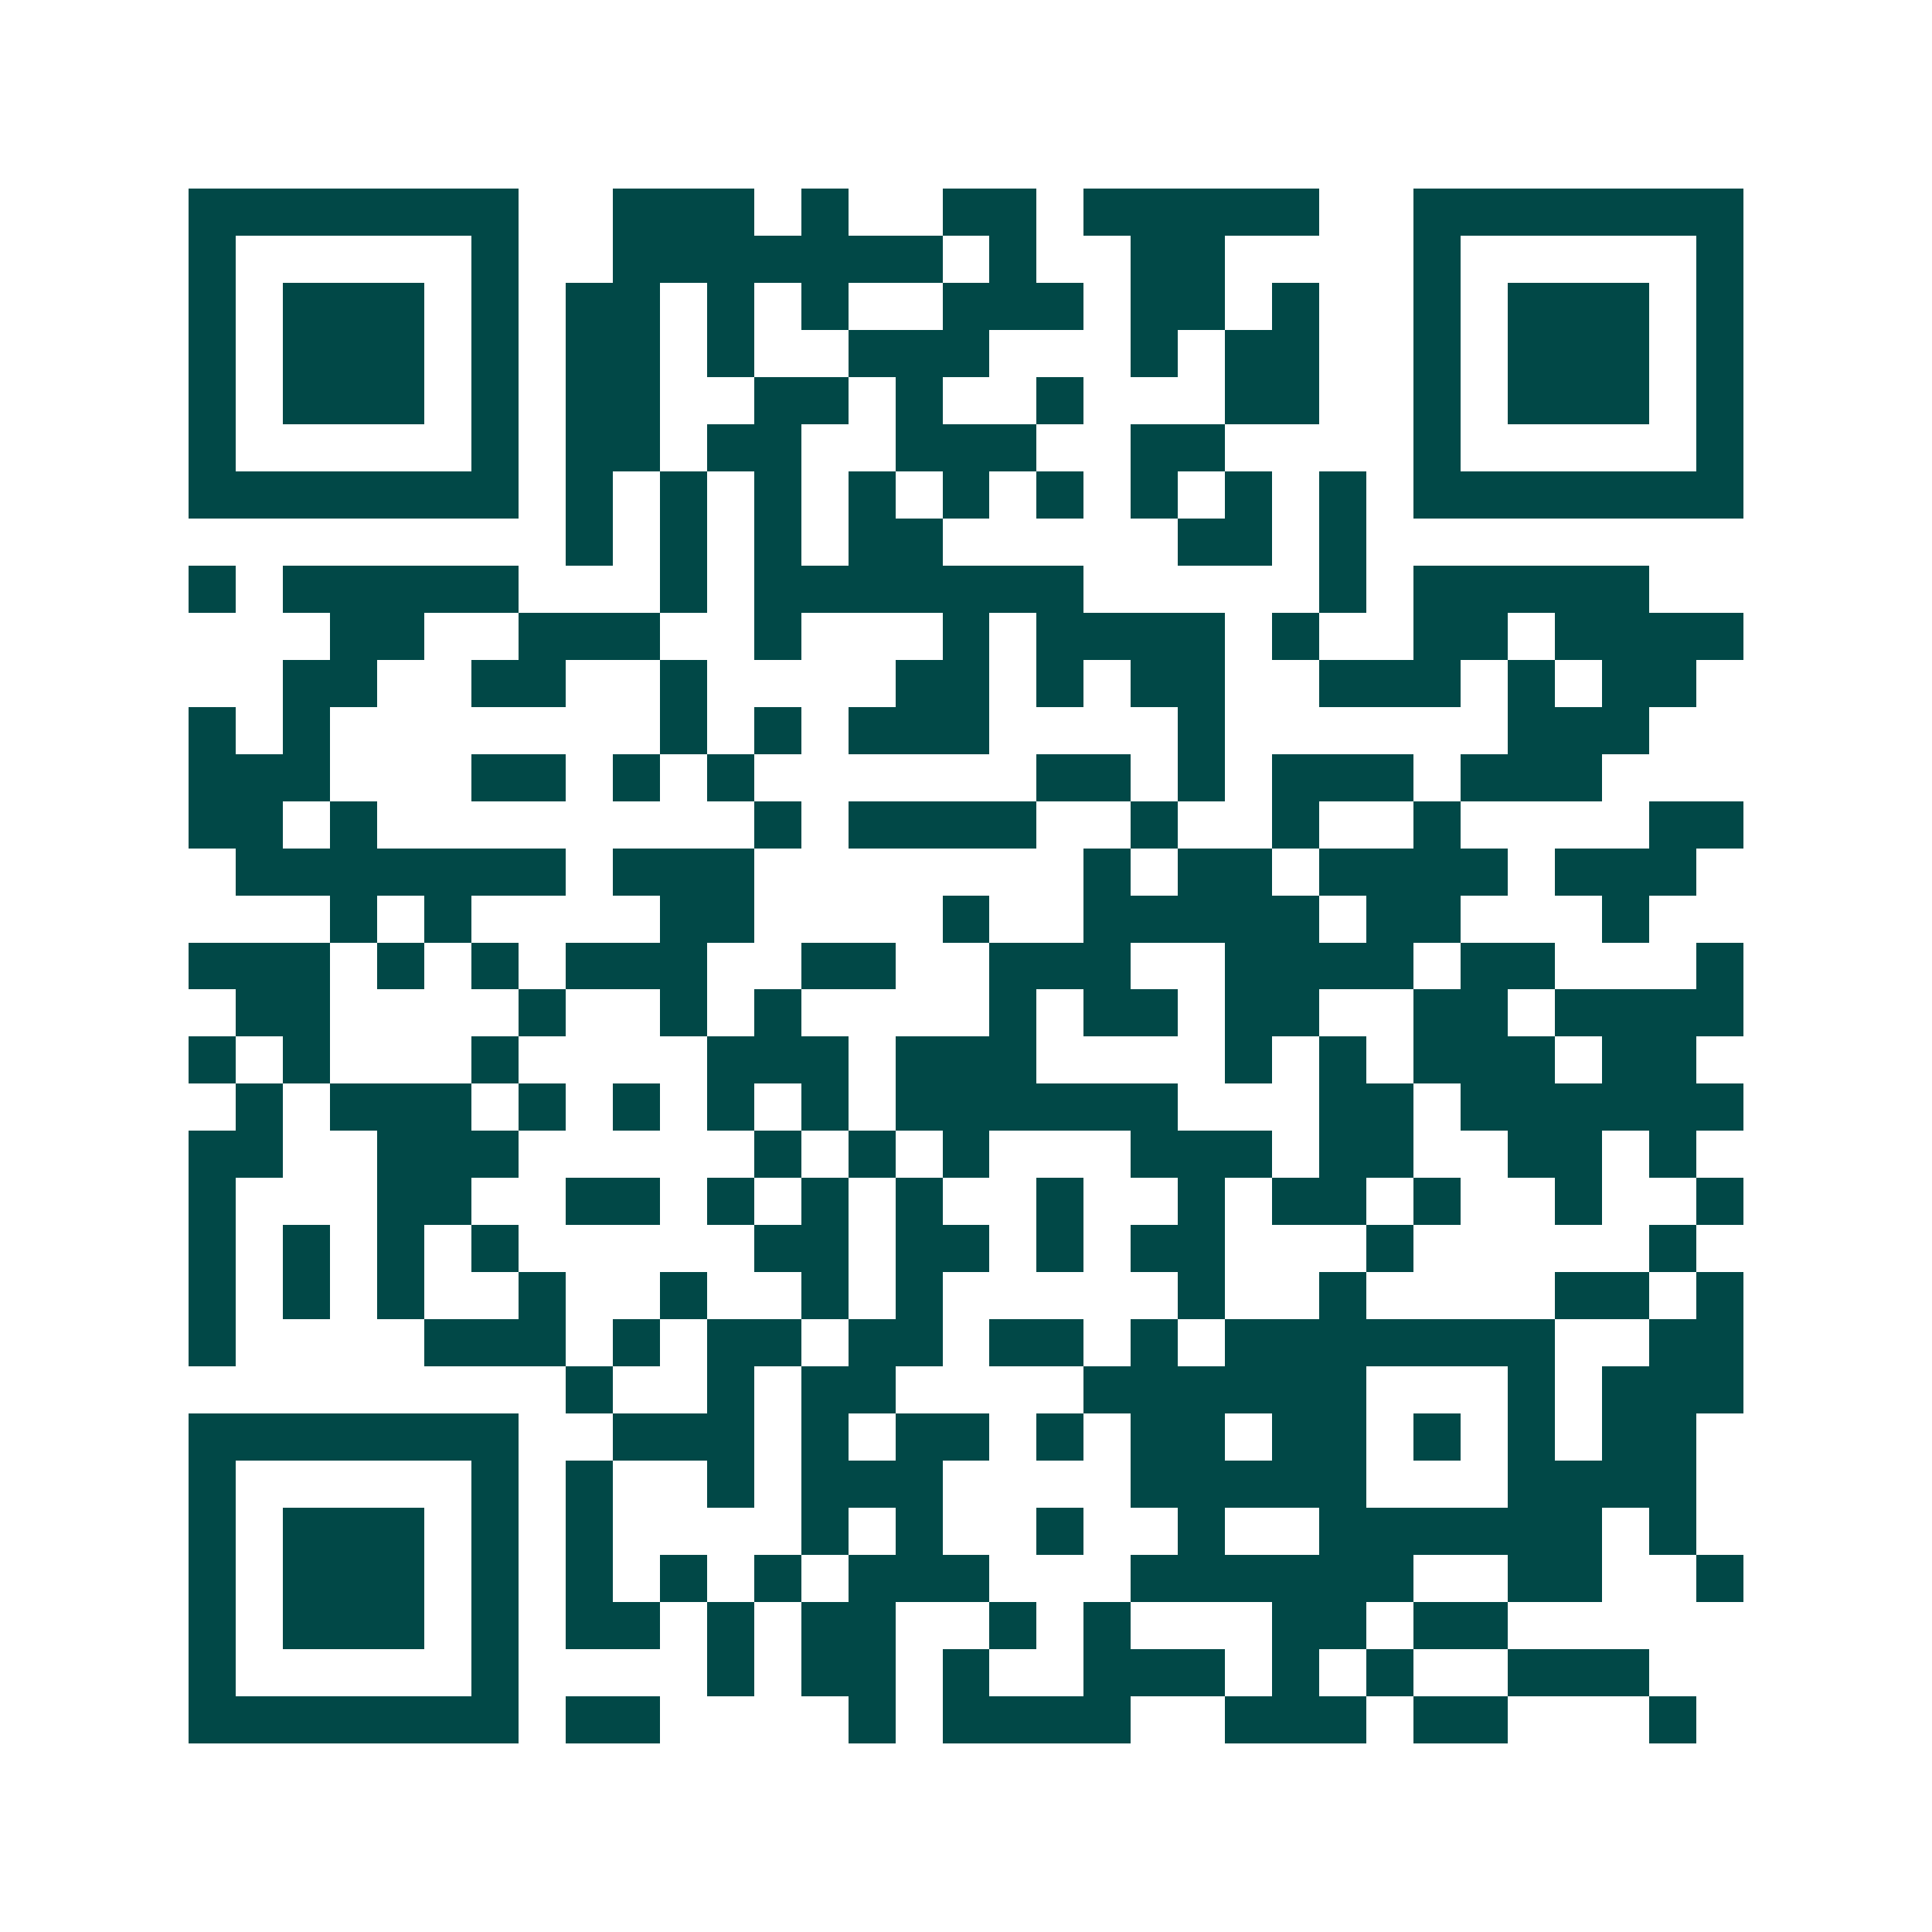 <svg xmlns="http://www.w3.org/2000/svg" width="200" height="200" viewBox="0 0 41 41" shape-rendering="crispEdges"><path fill="#ffffff" d="M0 0h41v41H0z"/><path stroke="#014847" d="M4 4.5h7m2 0h3m1 0h1m2 0h2m1 0h5m2 0h7M4 5.5h1m5 0h1m2 0h7m1 0h1m2 0h2m4 0h1m5 0h1M4 6.5h1m1 0h3m1 0h1m1 0h2m1 0h1m1 0h1m2 0h3m1 0h2m1 0h1m2 0h1m1 0h3m1 0h1M4 7.5h1m1 0h3m1 0h1m1 0h2m1 0h1m2 0h3m3 0h1m1 0h2m2 0h1m1 0h3m1 0h1M4 8.5h1m1 0h3m1 0h1m1 0h2m2 0h2m1 0h1m2 0h1m3 0h2m2 0h1m1 0h3m1 0h1M4 9.5h1m5 0h1m1 0h2m1 0h2m2 0h3m2 0h2m4 0h1m5 0h1M4 10.5h7m1 0h1m1 0h1m1 0h1m1 0h1m1 0h1m1 0h1m1 0h1m1 0h1m1 0h1m1 0h7M12 11.5h1m1 0h1m1 0h1m1 0h2m5 0h2m1 0h1M4 12.5h1m1 0h5m3 0h1m1 0h7m5 0h1m1 0h5M7 13.5h2m2 0h3m2 0h1m3 0h1m1 0h4m1 0h1m2 0h2m1 0h4M6 14.5h2m2 0h2m2 0h1m4 0h2m1 0h1m1 0h2m2 0h3m1 0h1m1 0h2M4 15.5h1m1 0h1m7 0h1m1 0h1m1 0h3m4 0h1m6 0h3M4 16.5h3m3 0h2m1 0h1m1 0h1m6 0h2m1 0h1m1 0h3m1 0h3M4 17.5h2m1 0h1m8 0h1m1 0h4m2 0h1m2 0h1m2 0h1m4 0h2M5 18.5h7m1 0h3m7 0h1m1 0h2m1 0h4m1 0h3M7 19.5h1m1 0h1m4 0h2m4 0h1m2 0h5m1 0h2m3 0h1M4 20.5h3m1 0h1m1 0h1m1 0h3m2 0h2m2 0h3m2 0h4m1 0h2m3 0h1M5 21.5h2m4 0h1m2 0h1m1 0h1m4 0h1m1 0h2m1 0h2m2 0h2m1 0h4M4 22.5h1m1 0h1m3 0h1m4 0h3m1 0h3m4 0h1m1 0h1m1 0h3m1 0h2M5 23.5h1m1 0h3m1 0h1m1 0h1m1 0h1m1 0h1m1 0h6m3 0h2m1 0h6M4 24.5h2m2 0h3m5 0h1m1 0h1m1 0h1m3 0h3m1 0h2m2 0h2m1 0h1M4 25.5h1m3 0h2m2 0h2m1 0h1m1 0h1m1 0h1m2 0h1m2 0h1m1 0h2m1 0h1m2 0h1m2 0h1M4 26.5h1m1 0h1m1 0h1m1 0h1m5 0h2m1 0h2m1 0h1m1 0h2m3 0h1m5 0h1M4 27.5h1m1 0h1m1 0h1m2 0h1m2 0h1m2 0h1m1 0h1m5 0h1m2 0h1m4 0h2m1 0h1M4 28.5h1m4 0h3m1 0h1m1 0h2m1 0h2m1 0h2m1 0h1m1 0h7m2 0h2M12 29.5h1m2 0h1m1 0h2m4 0h6m3 0h1m1 0h3M4 30.5h7m2 0h3m1 0h1m1 0h2m1 0h1m1 0h2m1 0h2m1 0h1m1 0h1m1 0h2M4 31.5h1m5 0h1m1 0h1m2 0h1m1 0h3m4 0h5m3 0h4M4 32.5h1m1 0h3m1 0h1m1 0h1m4 0h1m1 0h1m2 0h1m2 0h1m2 0h6m1 0h1M4 33.5h1m1 0h3m1 0h1m1 0h1m1 0h1m1 0h1m1 0h3m3 0h6m2 0h2m2 0h1M4 34.5h1m1 0h3m1 0h1m1 0h2m1 0h1m1 0h2m2 0h1m1 0h1m3 0h2m1 0h2M4 35.5h1m5 0h1m4 0h1m1 0h2m1 0h1m2 0h3m1 0h1m1 0h1m2 0h3M4 36.5h7m1 0h2m4 0h1m1 0h4m2 0h3m1 0h2m3 0h1"/></svg>
